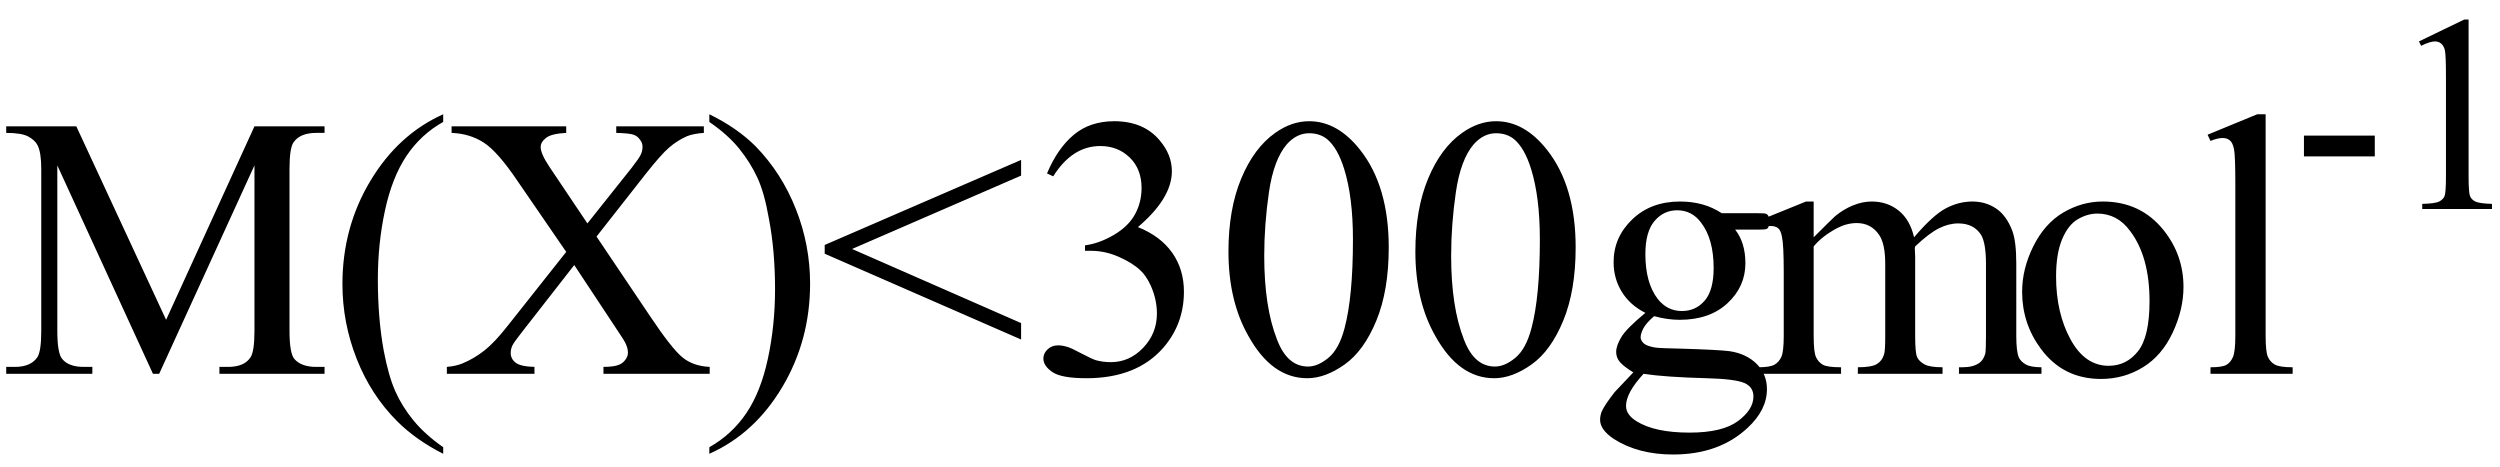 <svg xmlns="http://www.w3.org/2000/svg" xmlns:xlink="http://www.w3.org/1999/xlink" stroke-dasharray="none" shape-rendering="auto" font-family="'Dialog'" width="107" text-rendering="auto" fill-opacity="1" contentScriptType="text/ecmascript" color-interpolation="auto" color-rendering="auto" preserveAspectRatio="xMidYMid meet" font-size="12" fill="black" stroke="black" image-rendering="auto" stroke-miterlimit="10" zoomAndPan="magnify" version="1.0" stroke-linecap="square" stroke-linejoin="miter" contentStyleType="text/css" font-style="normal" height="20" stroke-width="1" stroke-dashoffset="0" font-weight="normal" stroke-opacity="1"><defs id="genericDefs"/><g><g text-rendering="optimizeLegibility" transform="translate(0,16)" color-rendering="optimizeQuality" color-interpolation="linearRGB" image-rendering="optimizeQuality"><path d="M6.547 0 L2.453 -8.922 L2.453 -1.844 Q2.453 -0.859 2.672 -0.625 Q2.953 -0.297 3.578 -0.297 L3.953 -0.297 L3.953 0 L0.266 0 L0.266 -0.297 L0.641 -0.297 Q1.312 -0.297 1.594 -0.703 Q1.766 -0.953 1.766 -1.844 L1.766 -8.766 Q1.766 -9.469 1.609 -9.781 Q1.5 -10 1.211 -10.156 Q0.922 -10.312 0.266 -10.312 L0.266 -10.594 L3.266 -10.594 L7.109 -2.312 L10.891 -10.594 L13.891 -10.594 L13.891 -10.312 L13.531 -10.312 Q12.844 -10.312 12.562 -9.906 Q12.391 -9.656 12.391 -8.766 L12.391 -1.844 Q12.391 -0.859 12.609 -0.625 Q12.906 -0.297 13.531 -0.297 L13.891 -0.297 L13.891 0 L9.391 0 L9.391 -0.297 L9.766 -0.297 Q10.453 -0.297 10.719 -0.703 Q10.891 -0.953 10.891 -1.844 L10.891 -8.922 L6.812 0 L6.547 0 ZM18.969 3.141 L18.969 3.422 Q17.797 2.828 17 2.031 Q15.875 0.906 15.266 -0.641 Q14.656 -2.188 14.656 -3.844 Q14.656 -6.266 15.852 -8.258 Q17.047 -10.25 18.969 -11.109 L18.969 -10.781 Q18.016 -10.25 17.398 -9.328 Q16.781 -8.406 16.477 -6.992 Q16.172 -5.578 16.172 -4.047 Q16.172 -2.375 16.422 -1 Q16.625 0.078 16.914 0.734 Q17.203 1.391 17.695 1.992 Q18.188 2.594 18.969 3.141 ZM25.531 -5.875 L27.812 -2.484 Q28.75 -1.078 29.211 -0.703 Q29.672 -0.328 30.375 -0.297 L30.375 0 L25.828 0 L25.828 -0.297 Q26.281 -0.297 26.5 -0.391 Q26.656 -0.453 26.766 -0.602 Q26.875 -0.75 26.875 -0.891 Q26.875 -1.078 26.797 -1.25 Q26.75 -1.391 26.375 -1.938 L24.578 -4.656 L22.359 -1.812 Q22 -1.359 21.93 -1.211 Q21.859 -1.062 21.859 -0.891 Q21.859 -0.641 22.07 -0.477 Q22.281 -0.312 22.875 -0.297 L22.875 0 L19.125 0 L19.125 -0.297 Q19.516 -0.328 19.812 -0.453 Q20.297 -0.656 20.734 -1 Q21.172 -1.344 21.734 -2.062 L24.234 -5.219 L22.141 -8.266 Q21.297 -9.516 20.703 -9.898 Q20.109 -10.281 19.328 -10.312 L19.328 -10.594 L24.234 -10.594 L24.234 -10.312 Q23.609 -10.281 23.375 -10.102 Q23.141 -9.922 23.141 -9.703 Q23.141 -9.422 23.516 -8.859 L25.141 -6.438 L27.031 -8.812 Q27.359 -9.234 27.43 -9.391 Q27.5 -9.547 27.5 -9.719 Q27.5 -9.875 27.406 -10 Q27.297 -10.172 27.117 -10.234 Q26.938 -10.297 26.375 -10.312 L26.375 -10.594 L30.125 -10.594 L30.125 -10.312 Q29.688 -10.281 29.406 -10.172 Q28.984 -9.984 28.633 -9.68 Q28.281 -9.375 27.641 -8.562 L25.531 -5.875 ZM30.359 -10.781 L30.359 -11.109 Q31.547 -10.531 32.344 -9.734 Q33.453 -8.594 34.062 -7.055 Q34.672 -5.516 34.672 -3.859 Q34.672 -1.438 33.484 0.562 Q32.297 2.562 30.359 3.422 L30.359 3.141 Q31.328 2.594 31.945 1.68 Q32.562 0.766 32.867 -0.656 Q33.172 -2.078 33.172 -3.625 Q33.172 -5.281 32.906 -6.656 Q32.719 -7.734 32.422 -8.383 Q32.125 -9.031 31.641 -9.633 Q31.156 -10.234 30.359 -10.781 ZM35.297 -5.516 L43.703 -9.156 L43.703 -8.484 L36.469 -5.344 L43.703 -2.172 L43.703 -1.469 L35.297 -5.141 L35.297 -5.516 ZM44.812 -8.578 Q45.266 -9.656 45.961 -10.234 Q46.656 -10.812 47.688 -10.812 Q48.953 -10.812 49.641 -9.984 Q50.156 -9.375 50.156 -8.672 Q50.156 -7.516 48.703 -6.281 Q49.672 -5.891 50.172 -5.18 Q50.672 -4.469 50.672 -3.516 Q50.672 -2.141 49.797 -1.125 Q48.656 0.188 46.5 0.188 Q45.422 0.188 45.039 -0.078 Q44.656 -0.344 44.656 -0.656 Q44.656 -0.875 44.836 -1.047 Q45.016 -1.219 45.281 -1.219 Q45.469 -1.219 45.672 -1.156 Q45.812 -1.125 46.281 -0.875 Q46.75 -0.625 46.922 -0.578 Q47.219 -0.5 47.547 -0.5 Q48.344 -0.5 48.93 -1.117 Q49.516 -1.734 49.516 -2.578 Q49.516 -3.188 49.25 -3.781 Q49.047 -4.219 48.797 -4.438 Q48.469 -4.75 47.883 -5.008 Q47.297 -5.266 46.688 -5.266 L46.438 -5.266 L46.438 -5.5 Q47.047 -5.578 47.672 -5.945 Q48.297 -6.312 48.578 -6.828 Q48.859 -7.344 48.859 -7.953 Q48.859 -8.766 48.352 -9.258 Q47.844 -9.75 47.094 -9.75 Q45.891 -9.75 45.078 -8.453 L44.812 -8.578 ZM52.578 -5.234 Q52.578 -7.047 53.125 -8.359 Q53.672 -9.672 54.578 -10.312 Q55.281 -10.812 56.031 -10.812 Q57.25 -10.812 58.219 -9.578 Q59.438 -8.031 59.438 -5.406 Q59.438 -3.562 58.906 -2.273 Q58.375 -0.984 57.547 -0.398 Q56.719 0.188 55.953 0.188 Q54.438 0.188 53.438 -1.609 Q52.578 -3.109 52.578 -5.234 ZM54.109 -5.047 Q54.109 -2.859 54.656 -1.469 Q55.094 -0.312 55.984 -0.312 Q56.406 -0.312 56.859 -0.688 Q57.312 -1.062 57.547 -1.953 Q57.906 -3.297 57.906 -5.75 Q57.906 -7.562 57.531 -8.766 Q57.25 -9.672 56.797 -10.047 Q56.484 -10.297 56.031 -10.297 Q55.5 -10.297 55.078 -9.828 Q54.516 -9.172 54.312 -7.781 Q54.109 -6.391 54.109 -5.047 ZM60.578 -5.234 Q60.578 -7.047 61.125 -8.359 Q61.672 -9.672 62.578 -10.312 Q63.281 -10.812 64.031 -10.812 Q65.25 -10.812 66.219 -9.578 Q67.438 -8.031 67.438 -5.406 Q67.438 -3.562 66.906 -2.273 Q66.375 -0.984 65.547 -0.398 Q64.719 0.188 63.953 0.188 Q62.438 0.188 61.438 -1.609 Q60.578 -3.109 60.578 -5.234 ZM62.109 -5.047 Q62.109 -2.859 62.656 -1.469 Q63.094 -0.312 63.984 -0.312 Q64.406 -0.312 64.859 -0.688 Q65.312 -1.062 65.547 -1.953 Q65.906 -3.297 65.906 -5.75 Q65.906 -7.562 65.531 -8.766 Q65.25 -9.672 64.797 -10.047 Q64.484 -10.297 64.031 -10.297 Q63.5 -10.297 63.078 -9.828 Q62.516 -9.172 62.312 -7.781 Q62.109 -6.391 62.109 -5.047 ZM70.422 -2.609 Q69.766 -2.938 69.414 -3.508 Q69.062 -4.078 69.062 -4.781 Q69.062 -5.844 69.859 -6.609 Q70.656 -7.375 71.906 -7.375 Q72.938 -7.375 73.688 -6.875 L75.203 -6.875 Q75.531 -6.875 75.586 -6.852 Q75.641 -6.828 75.672 -6.781 Q75.719 -6.719 75.719 -6.531 Q75.719 -6.328 75.672 -6.25 Q75.656 -6.219 75.594 -6.195 Q75.531 -6.172 75.203 -6.172 L74.266 -6.172 Q74.703 -5.609 74.703 -4.734 Q74.703 -3.734 73.938 -3.023 Q73.172 -2.312 71.891 -2.312 Q71.359 -2.312 70.797 -2.469 Q70.453 -2.172 70.336 -1.945 Q70.219 -1.719 70.219 -1.562 Q70.219 -1.438 70.344 -1.312 Q70.469 -1.188 70.844 -1.125 Q71.062 -1.094 71.938 -1.078 Q73.547 -1.031 74.031 -0.969 Q74.75 -0.859 75.188 -0.422 Q75.625 0.016 75.625 0.656 Q75.625 1.547 74.797 2.312 Q73.578 3.453 71.609 3.453 Q70.109 3.453 69.062 2.781 Q68.484 2.391 68.484 1.969 Q68.484 1.781 68.562 1.594 Q68.703 1.297 69.109 0.781 Q69.172 0.719 69.906 -0.062 Q69.5 -0.312 69.336 -0.5 Q69.172 -0.688 69.172 -0.938 Q69.172 -1.203 69.391 -1.57 Q69.609 -1.938 70.422 -2.609 ZM71.781 -7 Q71.203 -7 70.812 -6.539 Q70.422 -6.078 70.422 -5.125 Q70.422 -3.891 70.953 -3.203 Q71.359 -2.688 71.984 -2.688 Q72.578 -2.688 72.961 -3.133 Q73.344 -3.578 73.344 -4.531 Q73.344 -5.781 72.797 -6.484 Q72.406 -7 71.781 -7 ZM70.344 0 Q69.969 0.406 69.781 0.75 Q69.594 1.094 69.594 1.375 Q69.594 1.75 70.047 2.031 Q70.828 2.516 72.312 2.516 Q73.719 2.516 74.383 2.023 Q75.047 1.531 75.047 0.969 Q75.047 0.562 74.656 0.391 Q74.25 0.219 73.047 0.188 Q71.281 0.141 70.344 0 ZM77.625 -5.844 Q78.406 -6.625 78.547 -6.75 Q78.906 -7.047 79.312 -7.211 Q79.719 -7.375 80.109 -7.375 Q80.781 -7.375 81.266 -6.984 Q81.75 -6.594 81.922 -5.844 Q82.719 -6.781 83.273 -7.078 Q83.828 -7.375 84.422 -7.375 Q84.984 -7.375 85.43 -7.078 Q85.875 -6.781 86.125 -6.125 Q86.297 -5.672 86.297 -4.703 L86.297 -1.625 Q86.297 -0.953 86.406 -0.703 Q86.484 -0.531 86.695 -0.406 Q86.906 -0.281 87.375 -0.281 L87.375 0 L83.844 0 L83.844 -0.281 L84 -0.281 Q84.453 -0.281 84.719 -0.469 Q84.891 -0.594 84.969 -0.859 Q85 -1 85 -1.625 L85 -4.703 Q85 -5.578 84.797 -5.938 Q84.484 -6.438 83.812 -6.438 Q83.406 -6.438 82.984 -6.227 Q82.562 -6.016 81.969 -5.453 L81.953 -5.375 L81.969 -5.031 L81.969 -1.625 Q81.969 -0.891 82.055 -0.711 Q82.141 -0.531 82.367 -0.406 Q82.594 -0.281 83.141 -0.281 L83.141 0 L79.516 0 L79.516 -0.281 Q80.109 -0.281 80.336 -0.422 Q80.562 -0.562 80.641 -0.844 Q80.688 -0.984 80.688 -1.625 L80.688 -4.703 Q80.688 -5.578 80.422 -5.953 Q80.078 -6.453 79.469 -6.453 Q79.047 -6.453 78.625 -6.234 Q77.984 -5.891 77.625 -5.453 L77.625 -1.625 Q77.625 -0.922 77.727 -0.711 Q77.828 -0.5 78.016 -0.391 Q78.203 -0.281 78.797 -0.281 L78.797 0 L75.25 0 L75.25 -0.281 Q75.75 -0.281 75.945 -0.391 Q76.141 -0.5 76.242 -0.727 Q76.344 -0.953 76.344 -1.625 L76.344 -4.359 Q76.344 -5.531 76.266 -5.875 Q76.219 -6.141 76.102 -6.234 Q75.984 -6.328 75.781 -6.328 Q75.562 -6.328 75.25 -6.219 L75.141 -6.5 L77.297 -7.375 L77.625 -7.375 L77.625 -5.844 ZM90 -7.375 Q91.625 -7.375 92.609 -6.141 Q93.453 -5.078 93.453 -3.719 Q93.453 -2.75 92.992 -1.766 Q92.531 -0.781 91.719 -0.281 Q90.906 0.219 89.922 0.219 Q88.297 0.219 87.344 -1.078 Q86.547 -2.156 86.547 -3.516 Q86.547 -4.5 87.031 -5.469 Q87.516 -6.438 88.312 -6.906 Q89.109 -7.375 90 -7.375 ZM89.766 -6.859 Q89.344 -6.859 88.93 -6.617 Q88.516 -6.375 88.258 -5.758 Q88 -5.141 88 -4.172 Q88 -2.609 88.617 -1.477 Q89.234 -0.344 90.25 -0.344 Q91.016 -0.344 91.508 -0.969 Q92 -1.594 92 -3.109 Q92 -5.016 91.172 -6.109 Q90.625 -6.859 89.766 -6.859 ZM96.969 -11.109 L96.969 -1.625 Q96.969 -0.953 97.062 -0.734 Q97.156 -0.516 97.359 -0.398 Q97.562 -0.281 98.125 -0.281 L98.125 0 L94.609 0 L94.609 -0.281 Q95.109 -0.281 95.289 -0.383 Q95.469 -0.484 95.57 -0.719 Q95.672 -0.953 95.672 -1.625 L95.672 -8.125 Q95.672 -9.328 95.617 -9.609 Q95.562 -9.891 95.438 -9.992 Q95.312 -10.094 95.125 -10.094 Q94.922 -10.094 94.609 -9.969 L94.484 -10.234 L96.609 -11.109 L96.969 -11.109 Z" stroke="none"/></g><g text-rendering="optimizeLegibility" transform="translate(98.125,8.945)" color-rendering="optimizeQuality" color-interpolation="linearRGB" image-rendering="optimizeQuality"><path d="M0.484 -3.141 L3.516 -3.141 L3.516 -2.25 L0.484 -2.25 L0.484 -3.141 ZM5.406 -7.172 L7.344 -8.109 L7.531 -8.109 L7.531 -1.406 Q7.531 -0.734 7.586 -0.57 Q7.641 -0.406 7.82 -0.32 Q8 -0.234 8.531 -0.219 L8.531 0 L5.547 0 L5.547 -0.219 Q6.109 -0.234 6.273 -0.32 Q6.438 -0.406 6.5 -0.547 Q6.562 -0.688 6.562 -1.406 L6.562 -5.688 Q6.562 -6.562 6.516 -6.797 Q6.469 -6.984 6.359 -7.078 Q6.25 -7.172 6.094 -7.172 Q5.875 -7.172 5.5 -6.984 L5.406 -7.172 Z" stroke="none"/></g></g></svg>